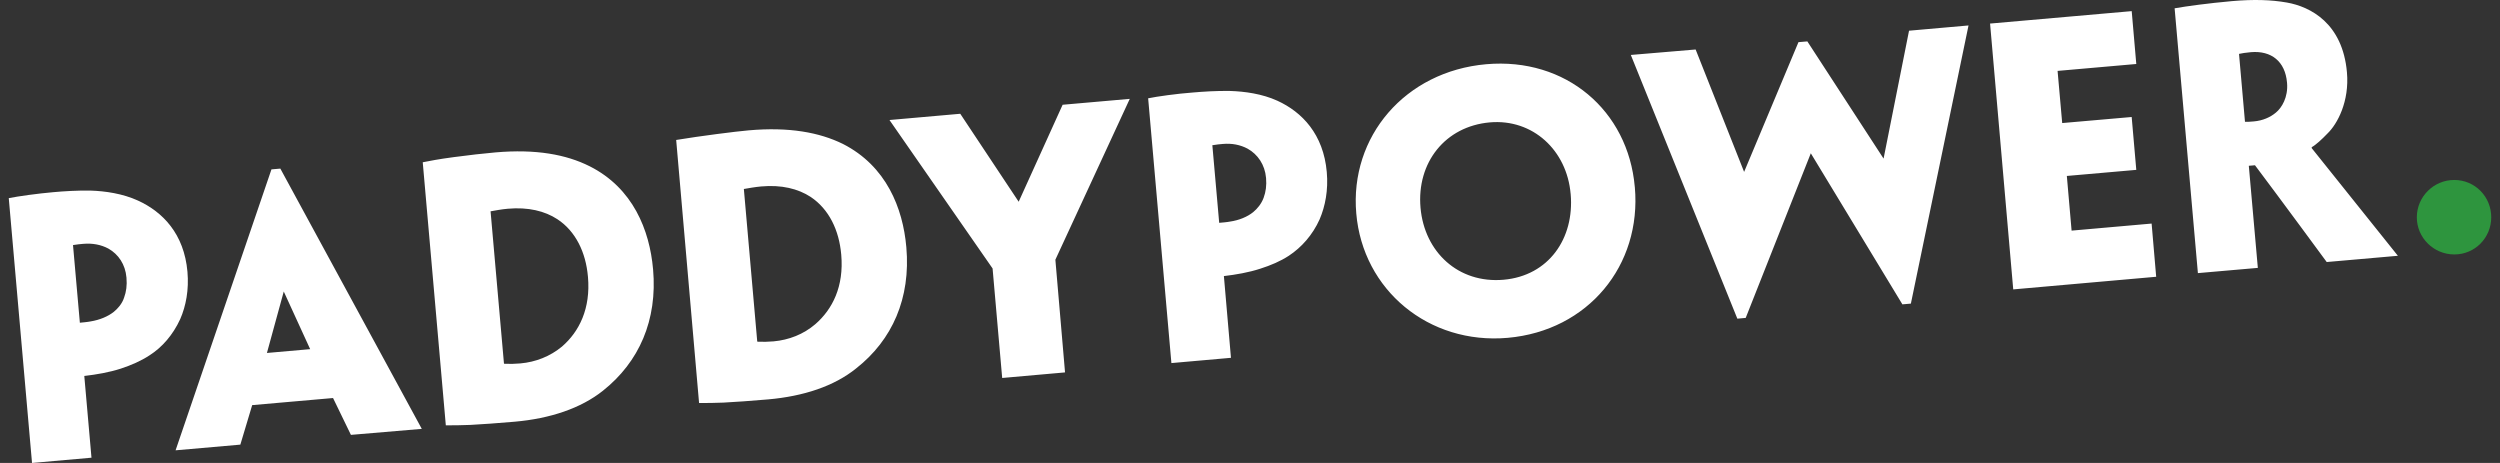 <svg width="216" height="40" viewBox="0 0 216 40" fill="none" xmlns="http://www.w3.org/2000/svg">
<rect x="0" y="0" width="216" height="40" fill="#333333" stroke="none"/>
<path d="M0.757 17.12C1.519 16.962 3.286 16.718 4.595 16.605C5.513 16.521 6.73 16.446 7.814 16.467C9.098 16.506 10.608 16.73 11.919 17.329C14.062 18.305 15.909 20.21 16.196 23.478C16.333 25.044 16.066 26.436 15.573 27.566C14.945 28.933 14.017 30.002 12.917 30.702C12.184 31.186 11.325 31.557 10.444 31.847C9.43 32.175 8.344 32.359 7.283 32.483L7.904 39.545L2.767 40L0.757 17.12ZM10.925 23.971C10.828 22.845 10.233 21.964 9.356 21.473C8.729 21.142 8 20.995 7.175 21.069C6.957 21.089 6.662 21.115 6.308 21.174L6.9 27.884C7.031 27.87 7.589 27.823 7.824 27.771C8.617 27.643 9.335 27.34 9.837 26.94C10.197 26.64 10.549 26.243 10.721 25.717C10.912 25.193 10.984 24.649 10.928 24.001L10.925 23.971Z" fill="white"/>
<path d="M21.789 35.002L20.766 38.416L15.17 38.907L23.454 14.634L24.222 14.568L36.443 37.054L30.319 37.573L28.775 34.39L21.789 35.002ZM26.798 30.167L24.517 25.187L23.062 30.496L26.798 30.167ZM56.427 23.274C56.812 27.664 55.223 31.274 52.092 33.76C50.189 35.277 47.534 36.166 44.472 36.435C43.012 36.566 41.59 36.659 40.641 36.712C40.036 36.736 39.144 36.755 38.519 36.75L36.525 14.02C37.108 13.908 37.841 13.755 39.194 13.577C40.586 13.393 41.709 13.265 42.803 13.168C46.304 12.863 48.918 13.347 50.943 14.363C54.697 16.25 56.127 19.892 56.423 23.245L56.427 23.274ZM50.796 23.888C50.616 21.808 49.739 19.977 48.156 18.939C47.071 18.23 45.641 17.879 43.872 18.035C43.324 18.083 42.768 18.191 42.385 18.258L43.54 31.379C43.545 31.434 43.575 31.434 43.605 31.431C44.032 31.45 44.51 31.442 44.953 31.4C46.283 31.284 47.539 30.787 48.557 29.942C50.053 28.647 51.041 26.651 50.8 23.916L50.796 23.888ZM78.308 21.367C78.692 25.756 77.106 29.366 73.972 31.83C72.07 33.368 69.426 34.24 66.352 34.509C64.892 34.638 63.471 34.733 62.522 34.784C61.918 34.808 61.028 34.827 60.4 34.822L58.422 12.093C60.516 11.746 63.593 11.357 64.687 11.262C68.183 10.954 70.799 11.439 72.826 12.435C76.576 14.341 78.01 17.981 78.305 21.337L78.308 21.367ZM72.681 21.981C72.496 19.879 71.622 18.07 70.04 17.013C68.955 16.305 67.523 15.952 65.768 16.109C65.207 16.158 64.651 16.265 64.269 16.329L65.422 29.468C65.426 29.527 65.457 29.527 65.485 29.525C65.924 29.544 66.39 29.532 66.834 29.494C68.165 29.375 69.43 28.879 70.439 28.013C71.935 26.718 72.923 24.741 72.684 22.011L72.681 21.981ZM91.184 22.439L92.019 32.176L86.589 32.657L85.759 23.195L76.85 10.369L82.967 9.83L88.014 17.43L91.811 9.051L97.612 8.542L91.184 22.439ZM99.2 8.494C99.958 8.335 101.726 8.091 103.036 7.995C103.951 7.914 105.167 7.838 106.268 7.859C107.538 7.897 109.045 8.103 110.359 8.701C112.502 9.677 114.348 11.601 114.634 14.867C114.772 16.415 114.506 17.811 114.013 18.958C113.404 20.306 112.456 21.371 111.358 22.095C110.624 22.575 109.785 22.93 108.885 23.216C107.871 23.545 106.787 23.73 105.744 23.853L106.355 30.915L101.209 31.37L99.2 8.494ZM109.385 15.362C109.288 14.235 108.671 13.333 107.793 12.846C107.168 12.512 106.448 12.365 105.633 12.439C105.396 12.46 105.101 12.486 104.747 12.548L105.338 19.252C105.486 19.24 106.05 19.194 106.276 19.144C107.056 19.032 107.774 18.733 108.273 18.33C108.636 18.032 108.985 17.612 109.178 17.088C109.37 16.563 109.442 16.021 109.388 15.387L109.385 15.362ZM141.25 16.173C141.847 22.941 137.204 28.577 130.267 29.189C123.445 29.789 117.745 25.06 117.182 18.44C116.603 11.801 121.403 6.166 128.407 5.549C135.297 4.944 140.666 9.552 141.245 16.141L141.25 16.173ZM135.703 16.752C135.379 12.981 132.427 10.25 128.722 10.574C124.873 10.913 122.389 14.037 122.733 17.953C123.073 21.781 126.005 24.514 129.918 24.169C133.801 23.827 136.037 20.605 135.707 16.78L135.703 16.752ZM165.1 26.232L164.367 26.296L156.454 13.243L150.829 27.467L150.107 27.533L140.903 4.748L146.503 4.276L150.691 14.852L155.387 3.642L156.155 3.577L162.741 13.703L164.941 2.653L170.08 2.199L165.1 26.232ZM171.942 2.036L184.179 0.962L184.575 5.529L177.775 6.126L178.174 10.632L184.177 10.109L184.575 14.677L178.575 15.202L178.986 19.926L185.9 19.316L186.294 23.913L173.943 25.004L171.942 2.036ZM187.887 0.718C188.387 0.63 189.211 0.505 189.977 0.408C190.622 0.32 192.042 0.166 192.843 0.097C194.73 -0.068 196.227 -0.02 197.584 0.219C199.615 0.576 202.405 2.005 202.776 6.249C203 8.772 201.946 10.715 201.096 11.533C200.615 12.036 200.074 12.535 199.728 12.718L199.737 12.805C199.951 13.084 207.177 22.1 207.177 22.1L201.028 22.639C201.028 22.639 196.986 17.139 194.831 14.279L194.297 14.324L195.077 23.145L189.898 23.597L187.887 0.718ZM197.597 7.127C197.44 5.319 196.254 4.356 194.477 4.508C193.981 4.55 193.716 4.604 193.451 4.656L193.967 10.526C194.17 10.537 194.469 10.512 194.733 10.49C195.505 10.424 196.166 10.126 196.639 9.726C197.134 9.323 197.709 8.41 197.601 7.158L197.597 7.127Z" fill="white"/>
<path d="M215.243 18.785C215.239 20.548 213.833 21.99 212.047 21.984C210.258 21.98 208.809 20.532 208.814 18.77C208.82 16.989 210.274 15.546 212.054 15.549C213.85 15.555 215.25 17.003 215.243 18.785Z" fill="#2E953E"/>
</svg>
